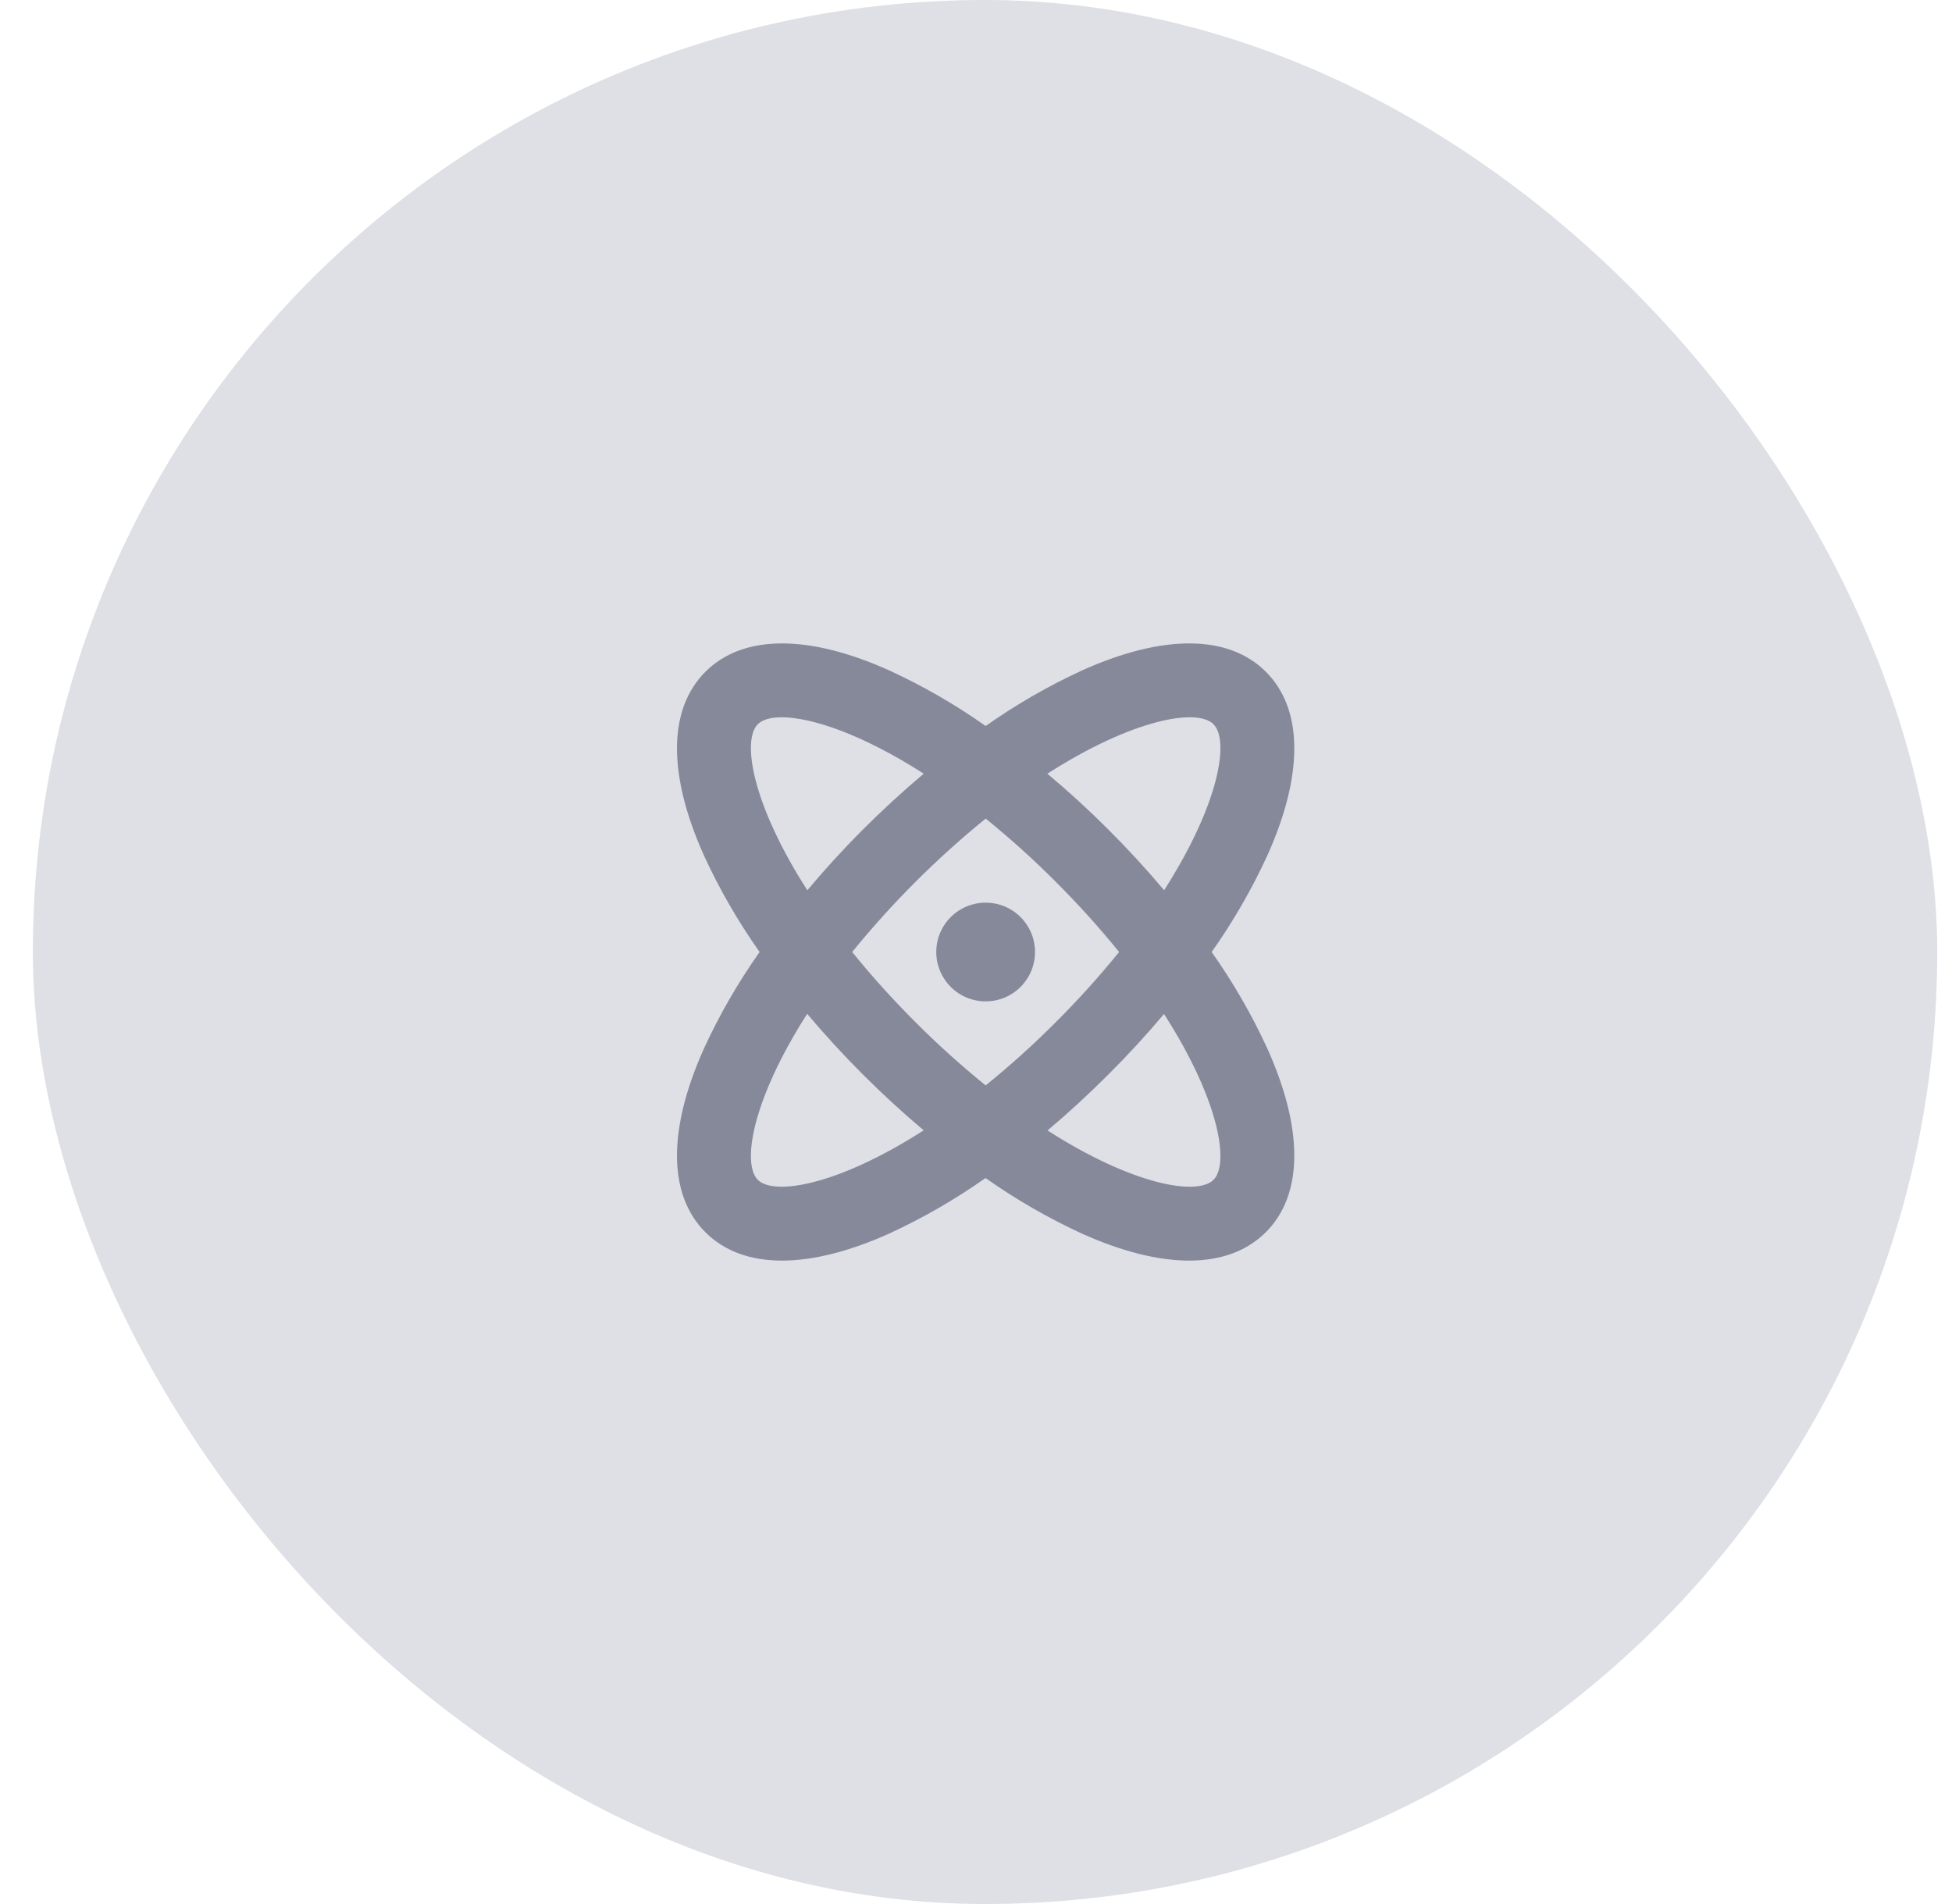 <svg width="41" height="40" viewBox="0 0 41 40" fill="none" xmlns="http://www.w3.org/2000/svg">
<rect x="0.69" width="40" height="40" rx="20" fill="#DFE0E5"/>
<path d="M26.617 22.023C26.291 21.314 25.9 20.637 25.45 20C25.9 19.363 26.291 18.686 26.617 17.977C27.385 16.272 27.375 14.899 26.589 14.113C25.804 13.328 24.431 13.318 22.726 14.085C22.017 14.412 21.34 14.802 20.703 15.252C20.066 14.802 19.389 14.412 18.68 14.085C16.974 13.318 15.602 13.328 14.816 14.113C14.03 14.899 14.021 16.272 14.788 17.977C15.114 18.686 15.505 19.363 15.955 20C15.505 20.637 15.114 21.314 14.788 22.023C14.021 23.728 14.03 25.101 14.816 25.887C15.213 26.284 15.761 26.483 16.424 26.483C17.072 26.483 17.835 26.294 18.677 25.915C19.386 25.588 20.063 25.198 20.7 24.748C21.337 25.198 22.014 25.588 22.723 25.915C23.566 26.294 24.327 26.483 24.977 26.483C25.642 26.483 26.189 26.284 26.587 25.887C27.375 25.101 27.385 23.728 26.617 22.023ZM25.489 15.216C25.829 15.556 25.605 16.901 24.451 18.702C24.088 18.27 23.696 17.843 23.28 17.427C22.864 17.011 22.434 16.618 21.999 16.254C23.803 15.098 25.148 14.874 25.489 15.214V15.216ZM23.506 20C23.089 20.514 22.645 21.006 22.176 21.474C21.709 21.943 21.217 22.386 20.703 22.803C20.188 22.386 19.697 21.943 19.229 21.474C18.76 21.006 18.316 20.514 17.899 20C18.735 18.972 19.675 18.033 20.703 17.197C21.217 17.613 21.709 18.057 22.176 18.526C22.645 18.994 23.089 19.485 23.506 20ZM15.917 15.214C16.012 15.12 16.183 15.069 16.419 15.069C17.037 15.069 18.101 15.418 19.402 16.254C18.97 16.618 18.543 17.009 18.126 17.426C17.71 17.842 17.321 18.269 16.957 18.703C15.801 16.9 15.577 15.555 15.917 15.214ZM15.917 24.786C15.577 24.445 15.801 23.1 16.954 21.299C17.318 21.731 17.709 22.158 18.126 22.575C18.542 22.991 18.969 23.382 19.401 23.746C17.603 24.902 16.258 25.126 15.917 24.786ZM25.489 24.786C25.148 25.126 23.803 24.902 22.002 23.749C22.434 23.385 22.861 22.993 23.277 22.577C23.694 22.161 24.085 21.734 24.449 21.302C25.605 23.1 25.829 24.445 25.489 24.786ZM21.74 20C21.74 20.205 21.679 20.406 21.565 20.576C21.451 20.747 21.289 20.88 21.1 20.958C20.91 21.037 20.702 21.057 20.5 21.017C20.299 20.977 20.114 20.879 19.969 20.733C19.824 20.588 19.726 20.404 19.685 20.202C19.645 20.001 19.666 19.793 19.744 19.603C19.823 19.413 19.956 19.252 20.127 19.137C20.297 19.024 20.498 18.963 20.703 18.963C20.978 18.963 21.242 19.072 21.436 19.267C21.631 19.461 21.74 19.725 21.74 20Z" fill="#2C3250" fill-opacity="0.5"/>
</svg>
